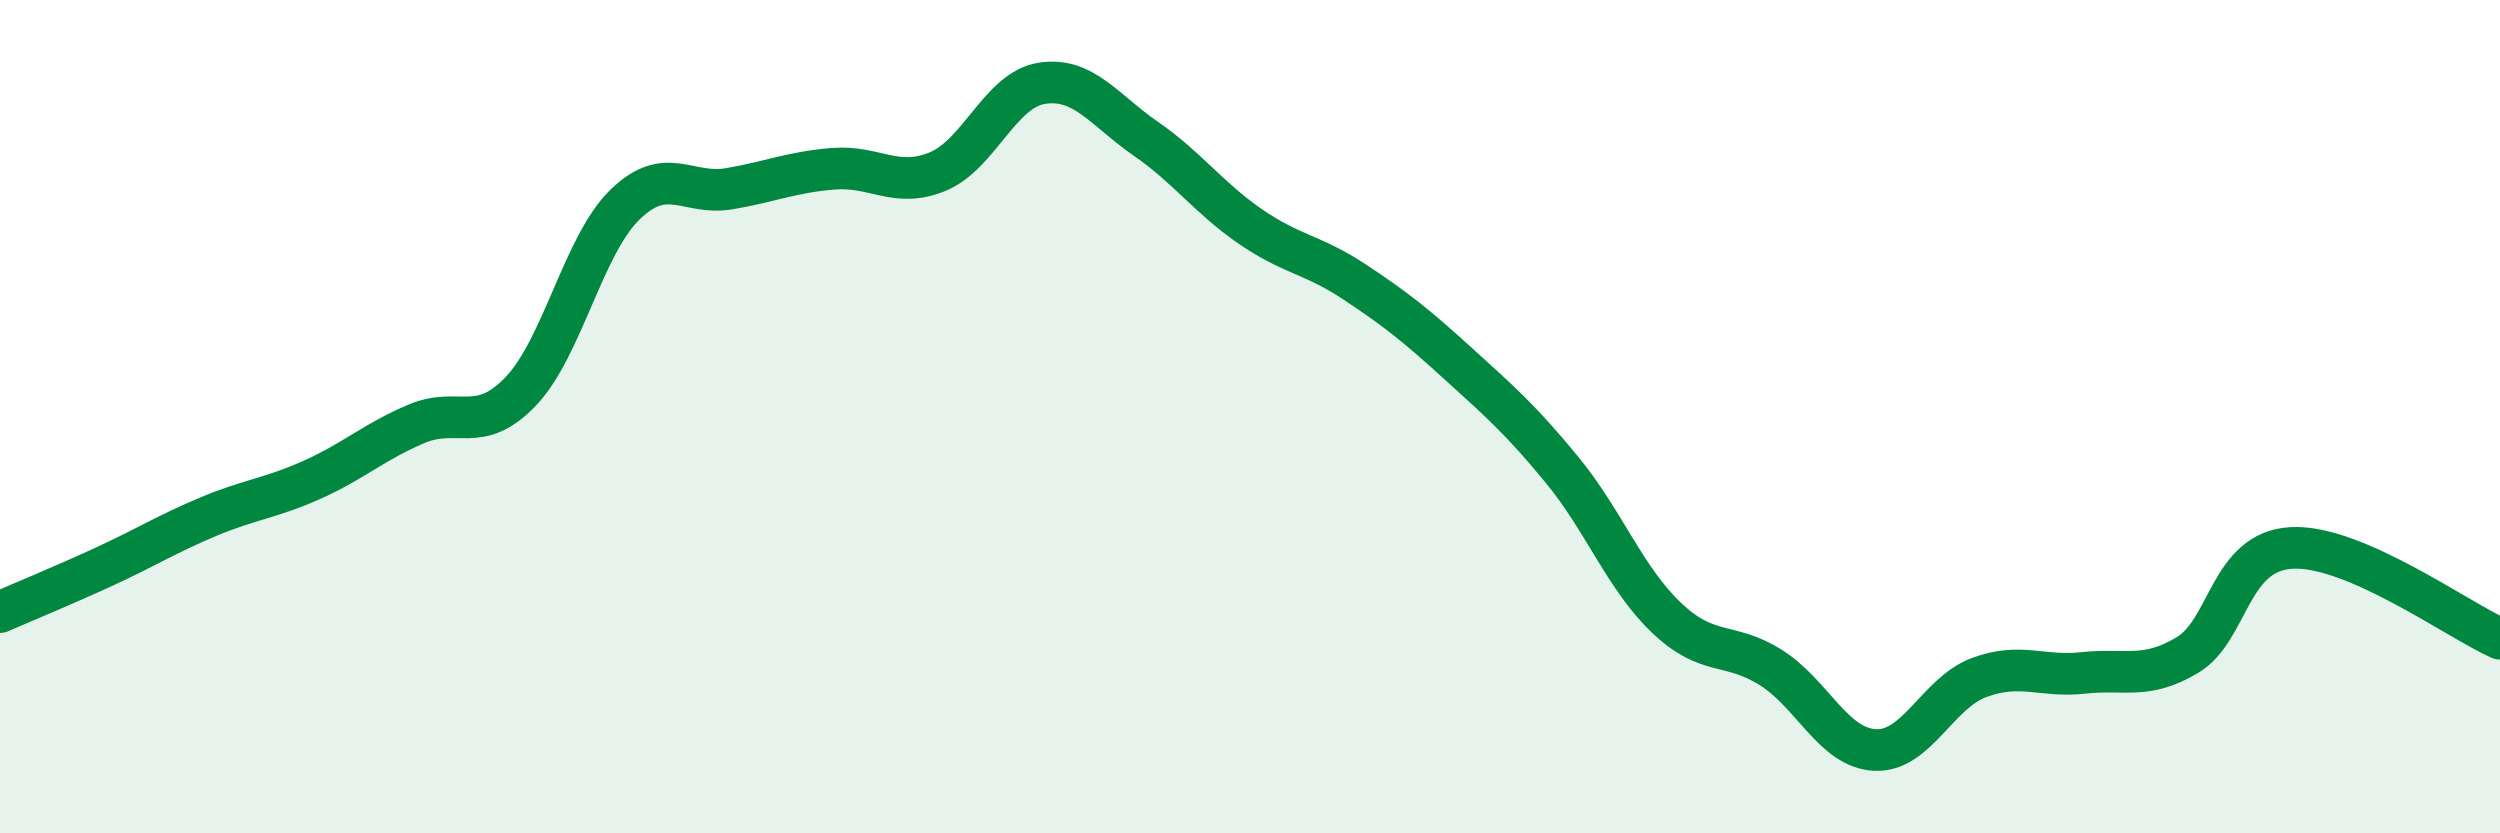 
    <svg width="60" height="20" viewBox="0 0 60 20" xmlns="http://www.w3.org/2000/svg">
      <path
        d="M 0,14.69 C 0.5,14.47 1.5,14.06 2.5,13.6 C 3.5,13.14 4,12.82 5,12.4 C 6,11.98 6.5,11.96 7.5,11.51 C 8.5,11.06 9,10.59 10,10.17 C 11,9.75 11.5,10.44 12.5,9.39 C 13.5,8.34 14,5.88 15,4.91 C 16,3.94 16.5,4.7 17.5,4.53 C 18.5,4.36 19,4.13 20,4.05 C 21,3.97 21.5,4.53 22.5,4.12 C 23.5,3.71 24,2.16 25,2 C 26,1.84 26.5,2.64 27.5,3.33 C 28.5,4.02 29,4.74 30,5.43 C 31,6.12 31.5,6.1 32.5,6.76 C 33.5,7.42 34,7.82 35,8.73 C 36,9.64 36.5,10.07 37.5,11.29 C 38.5,12.51 39,13.88 40,14.83 C 41,15.78 41.5,15.39 42.5,16.02 C 43.5,16.65 44,17.95 45,18 C 46,18.05 46.5,16.63 47.5,16.26 C 48.5,15.89 49,16.26 50,16.15 C 51,16.04 51.5,16.32 52.5,15.72 C 53.5,15.12 53.5,13.23 55,13.15 C 56.5,13.07 59,14.89 60,15.33L60 20L0 20Z"
        fill="#008740"
        opacity="0.1"
        stroke-linecap="round"
        stroke-linejoin="round"
      />
      <path
        d="M 0,14.69 C 0.5,14.47 1.5,14.06 2.5,13.6 C 3.5,13.14 4,12.82 5,12.4 C 6,11.98 6.5,11.96 7.5,11.51 C 8.5,11.06 9,10.59 10,10.17 C 11,9.75 11.5,10.44 12.5,9.39 C 13.5,8.34 14,5.88 15,4.91 C 16,3.94 16.5,4.7 17.5,4.53 C 18.5,4.36 19,4.13 20,4.05 C 21,3.97 21.5,4.53 22.5,4.12 C 23.5,3.71 24,2.16 25,2 C 26,1.84 26.5,2.64 27.5,3.33 C 28.5,4.02 29,4.74 30,5.43 C 31,6.12 31.5,6.1 32.5,6.76 C 33.5,7.42 34,7.82 35,8.73 C 36,9.64 36.5,10.07 37.5,11.29 C 38.5,12.51 39,13.88 40,14.83 C 41,15.78 41.5,15.39 42.5,16.02 C 43.5,16.65 44,17.95 45,18 C 46,18.05 46.5,16.63 47.5,16.26 C 48.5,15.89 49,16.26 50,16.15 C 51,16.04 51.5,16.32 52.5,15.72 C 53.5,15.12 53.5,13.23 55,13.15 C 56.5,13.07 59,14.89 60,15.33"
        stroke="#008740"
        stroke-width="1"
        fill="none"
        stroke-linecap="round"
        stroke-linejoin="round"
      />
    </svg>
  